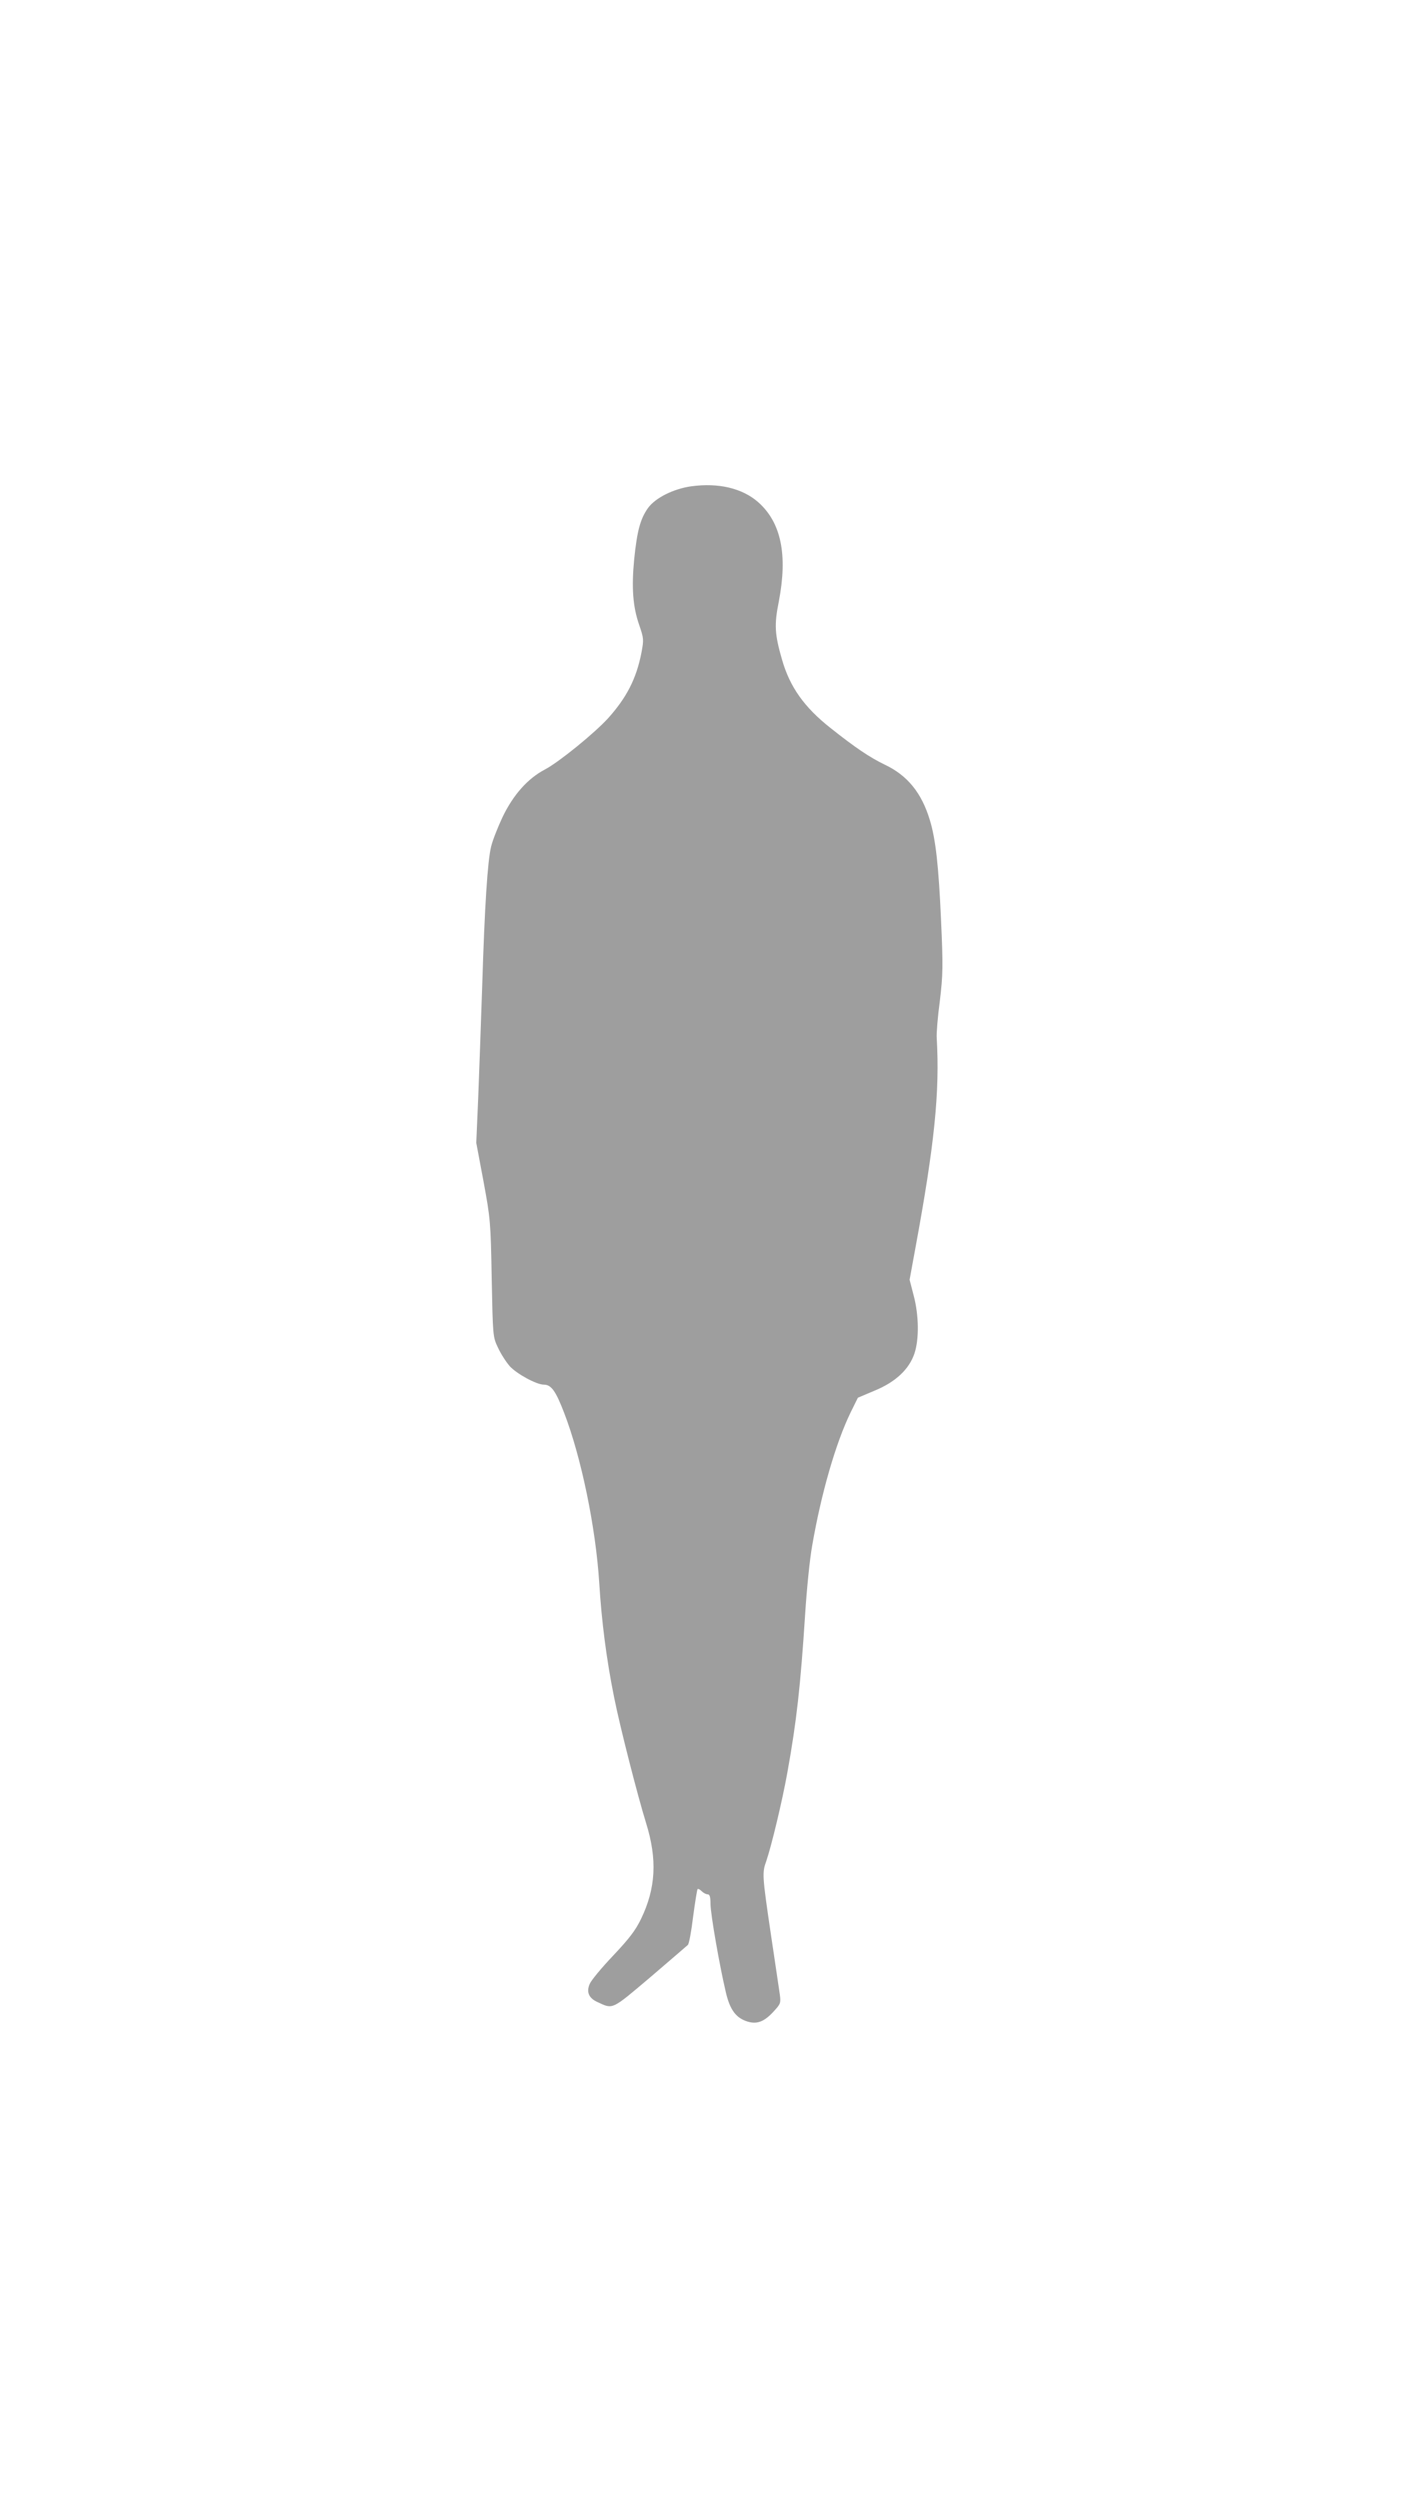 <?xml version="1.0" standalone="no"?>
<!DOCTYPE svg PUBLIC "-//W3C//DTD SVG 20010904//EN"
 "http://www.w3.org/TR/2001/REC-SVG-20010904/DTD/svg10.dtd">
<svg version="1.0" xmlns="http://www.w3.org/2000/svg"
 width="728pt" height="1280pt" viewBox="0 0 728 1280"
 preserveAspectRatio="xMidYMid meet">
<g transform="translate(0,1280) scale(0.1,-0.1)"
fill="#9e9e9e" stroke="none">
<path d="M3542 10310 c-92 -13 -184 -59 -222 -111 -39 -55 -56 -115 -71 -263
-14 -145 -7 -243 26 -337 23 -68 24 -73 11 -142 -26 -132 -75 -228 -170 -334
-70 -77 -252 -225 -324 -263 -88 -46 -162 -129 -217 -243 -24 -51 -51 -119
-59 -152 -18 -74 -33 -300 -46 -725 -6 -179 -15 -430 -20 -559 l-10 -233 37
-197 c35 -190 37 -206 42 -496 6 -297 6 -301 32 -355 14 -31 41 -73 60 -95 35
-39 137 -95 175 -95 38 0 61 -32 104 -144 88 -228 162 -587 180 -871 12 -197
37 -392 76 -585 29 -147 120 -503 164 -645 58 -186 50 -334 -26 -491 -29 -60
-62 -102 -144 -189 -58 -61 -112 -126 -119 -144 -18 -42 -4 -73 41 -93 80 -37
70 -41 270 128 100 86 187 160 192 165 6 5 18 70 27 145 10 75 20 138 23 141
3 3 12 -2 21 -11 9 -9 23 -16 31 -16 10 0 14 -13 14 -49 0 -51 47 -320 79
-454 21 -89 52 -131 113 -149 48 -14 85 1 133 54 34 37 36 42 30 86 -4 26 -24
165 -46 310 -44 298 -45 313 -23 373 26 76 82 308 108 454 47 261 67 440 91
811 8 127 24 285 36 350 46 267 121 526 197 682 l37 75 85 36 c108 44 178 110
205 191 24 73 23 193 -4 296 l-21 81 30 164 c98 530 125 799 109 1074 -2 22 5
108 16 190 16 136 17 174 6 416 -12 271 -27 411 -57 509 -42 140 -115 230
-232 285 -76 37 -147 84 -278 188 -134 106 -208 210 -248 351 -37 128 -40 177
-16 296 46 240 12 405 -106 509 -81 71 -203 100 -342 81z"/>
</g>
</svg>
